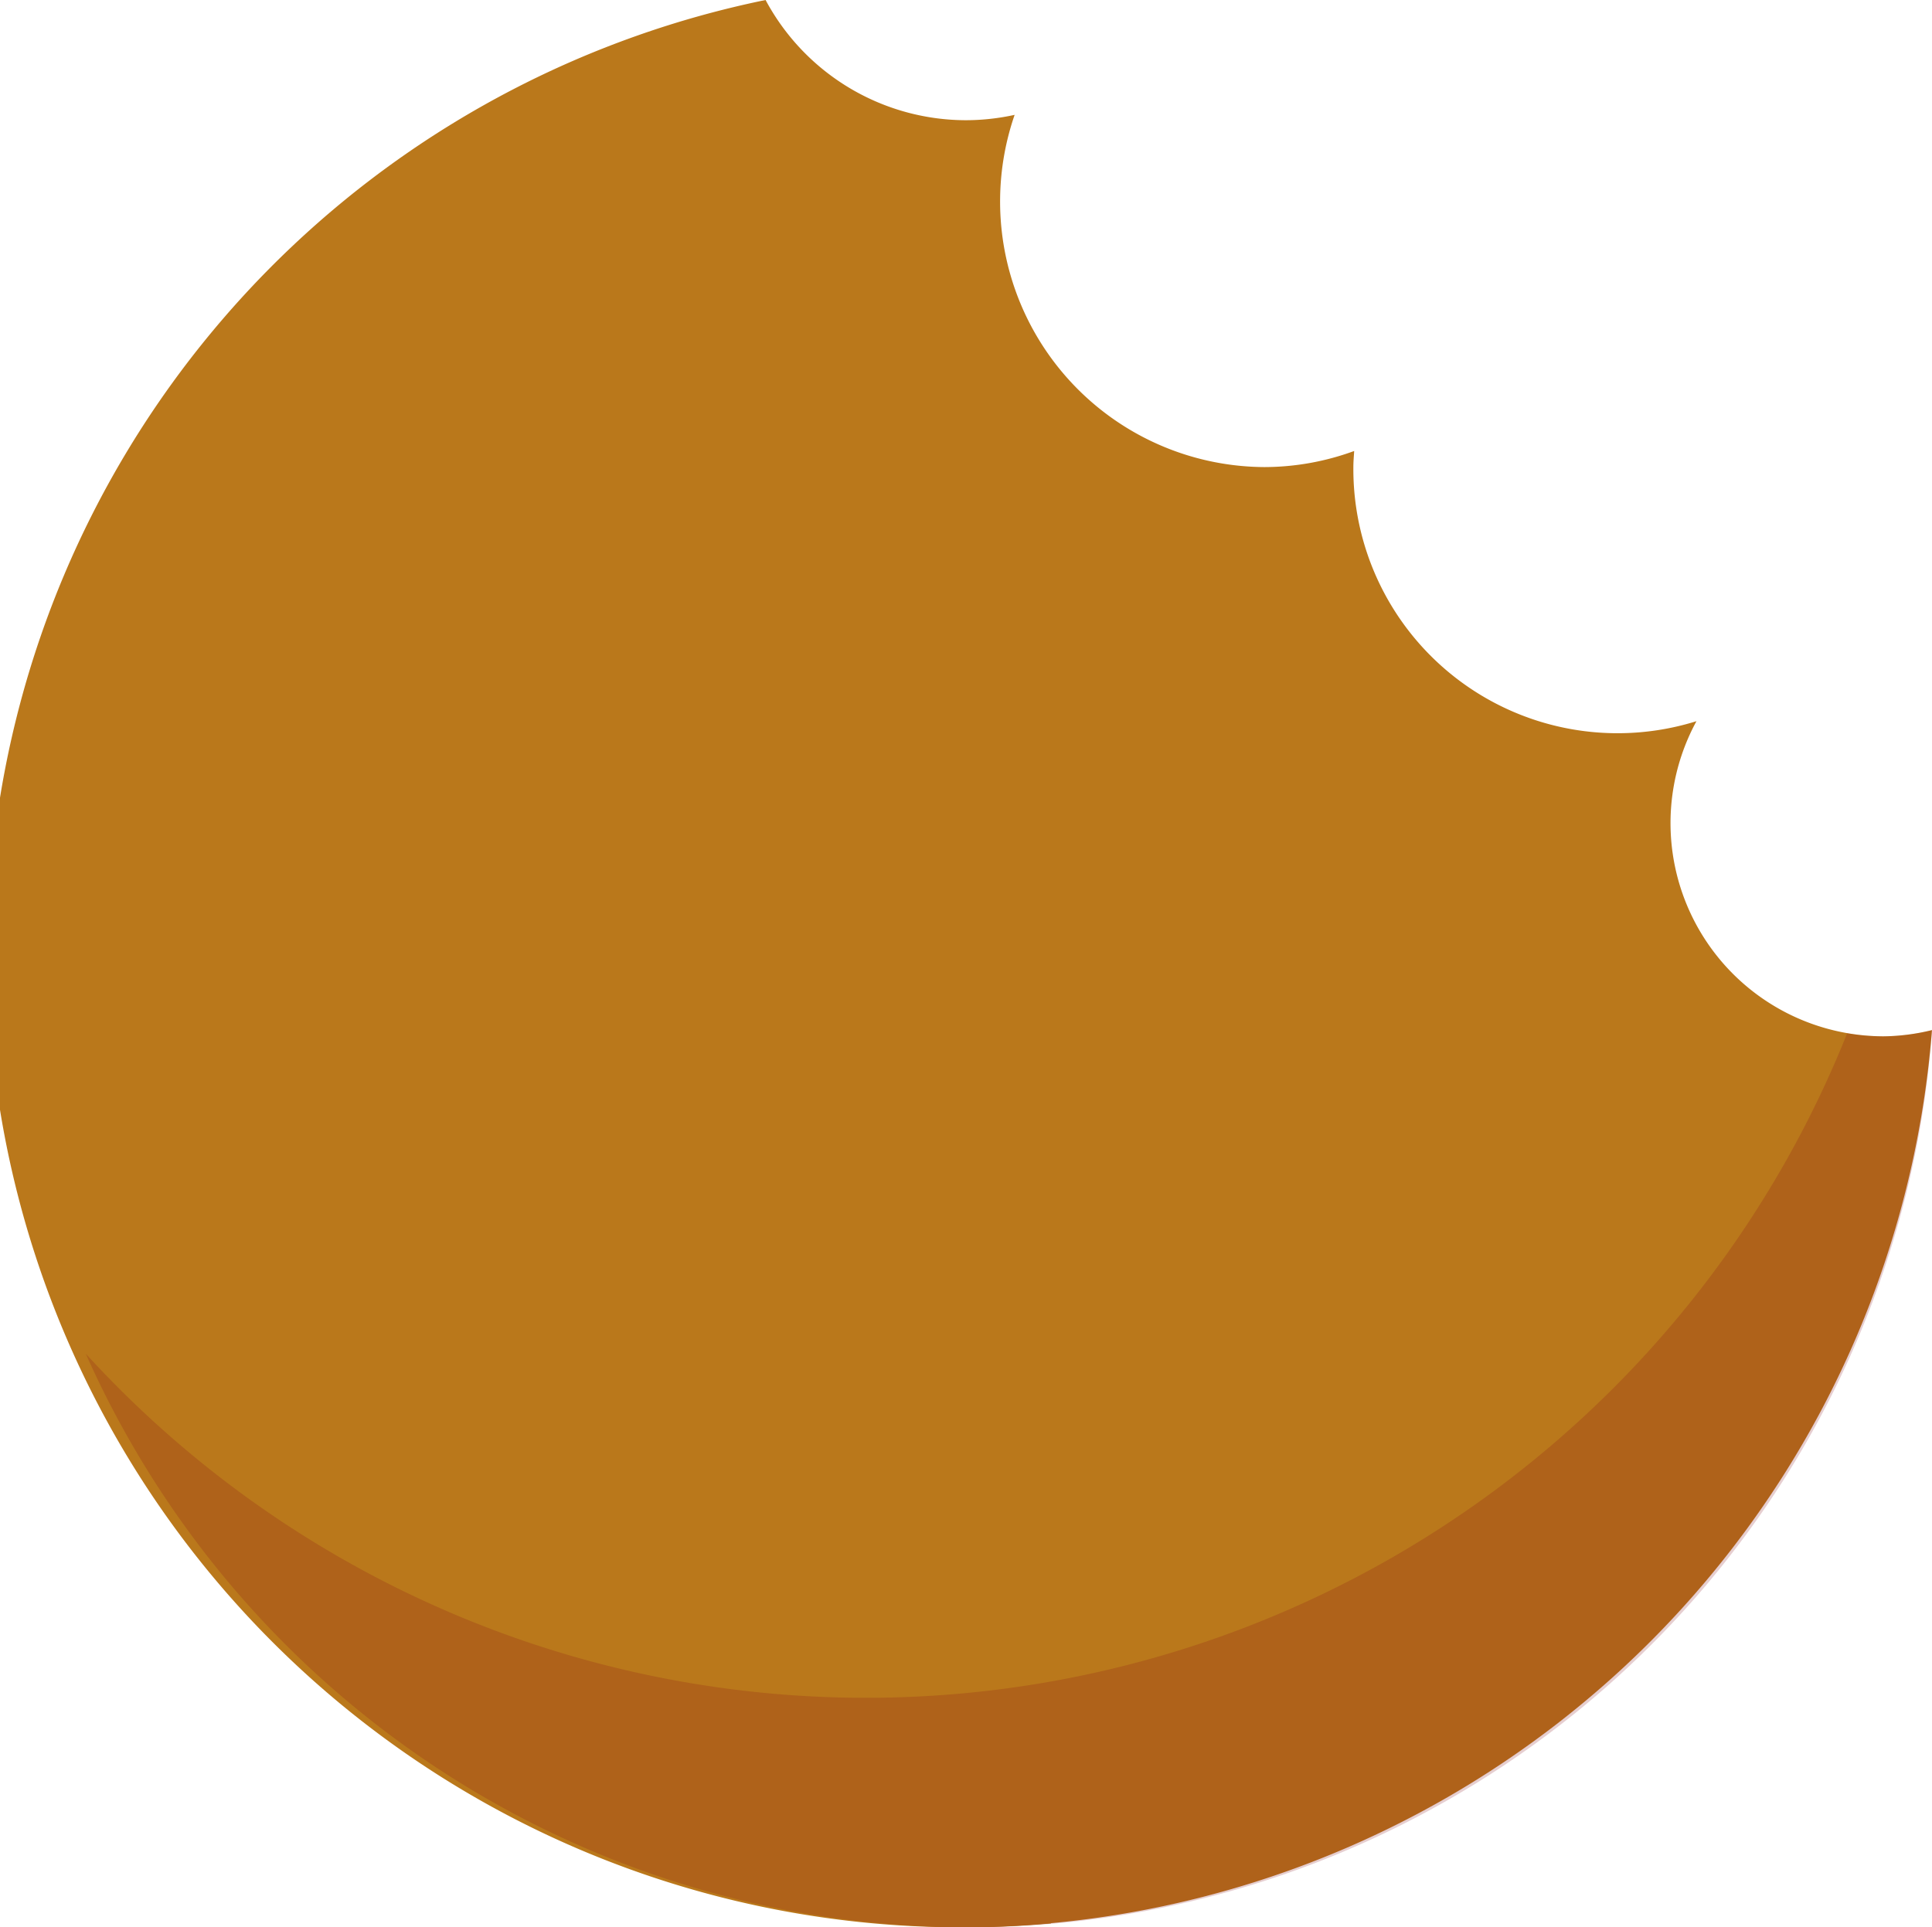 <svg id="Color-Copy" xmlns="http://www.w3.org/2000/svg" width="50.454" height="50.34" viewBox="0 0 50.454 50.34">
  <g id="Color" transform="translate(0 0)">
    <g id="_1" data-name="1" transform="translate(0 0)">
      <path id="Fill-1" d="M50.684,28.617a5.569,5.569,0,0,1-4.844-8.231,6.9,6.9,0,0,1-8.96-6.637c0-.142.013-.281.021-.42a6.835,6.835,0,0,1-2.346.42,6.937,6.937,0,0,1-6.521-9.2,5.973,5.973,0,0,1-1.271.14A5.945,5.945,0,0,1,21.53,1.549,25.43,25.43,0,1,0,51.99,28.455a5.529,5.529,0,0,1-1.307.163" transform="translate(-1.537 -1.549)" fill="#ba781b" fill-rule="evenodd"/>
      <path id="Fill-5" d="M31.053,36.479a5.912,5.912,0,1,1-5.912-5.954,5.933,5.933,0,0,1,5.912,5.954" transform="translate(-4.554 -6.49)" fill="#ba781b" fill-rule="evenodd" style="mix-blend-mode: multiply;isolation: isolate"/>
      <path id="Fill-9" d="M1.54,30.148a4.106,4.106,0,0,0,2.586.931,4.2,4.2,0,0,0,0-8.39,4.122,4.122,0,0,0-1.6.325,25.6,25.6,0,0,0-.984,7.031c0,.035,0,.069,0,.1" transform="translate(-1.537 -5.154)" fill="#ba781b" fill-rule="evenodd" style="mix-blend-mode: multiply;isolation: isolate"/>
      <path id="Fill-11" d="M25.506,14.531a3.242,3.242,0,1,1-3.242-3.265,3.253,3.253,0,0,1,3.242,3.265" transform="translate(-4.519 -3.206)" fill="#ba781b" fill-rule="evenodd" style="mix-blend-mode: multiply;isolation: isolate"/>
      <path id="Fill-15" d="M50.178,41.273a3.242,3.242,0,1,1-3.242-3.265,3.253,3.253,0,0,1,3.242,3.265" transform="translate(-8.726 -7.766)" fill="#ba781b" fill-rule="evenodd" style="mix-blend-mode: multiply;isolation: isolate"/>
      <path id="Fill-19" d="M30.476,61.054c.734,0,1.459-.037,2.177-.1a5.006,5.006,0,0,0,.069-.788,4.836,4.836,0,0,0-9.667-.231,25.091,25.091,0,0,0,7.421,1.117" transform="translate(-5.206 -10.714)" fill="#ba781b" fill-rule="evenodd" style="mix-blend-mode: multiply;isolation: isolate"/>
      <path id="Fill-3" d="M51.144,34.149a5.467,5.467,0,0,1-.908-.081,27.59,27.59,0,0,1-46,8.369,25.226,25.226,0,0,0,48.216-8.45,5.529,5.529,0,0,1-1.307.163" transform="translate(-1.997 -7.08)" fill="#860c16" fill-rule="evenodd" opacity="0.2"/>
    </g>
  </g>
</svg>
